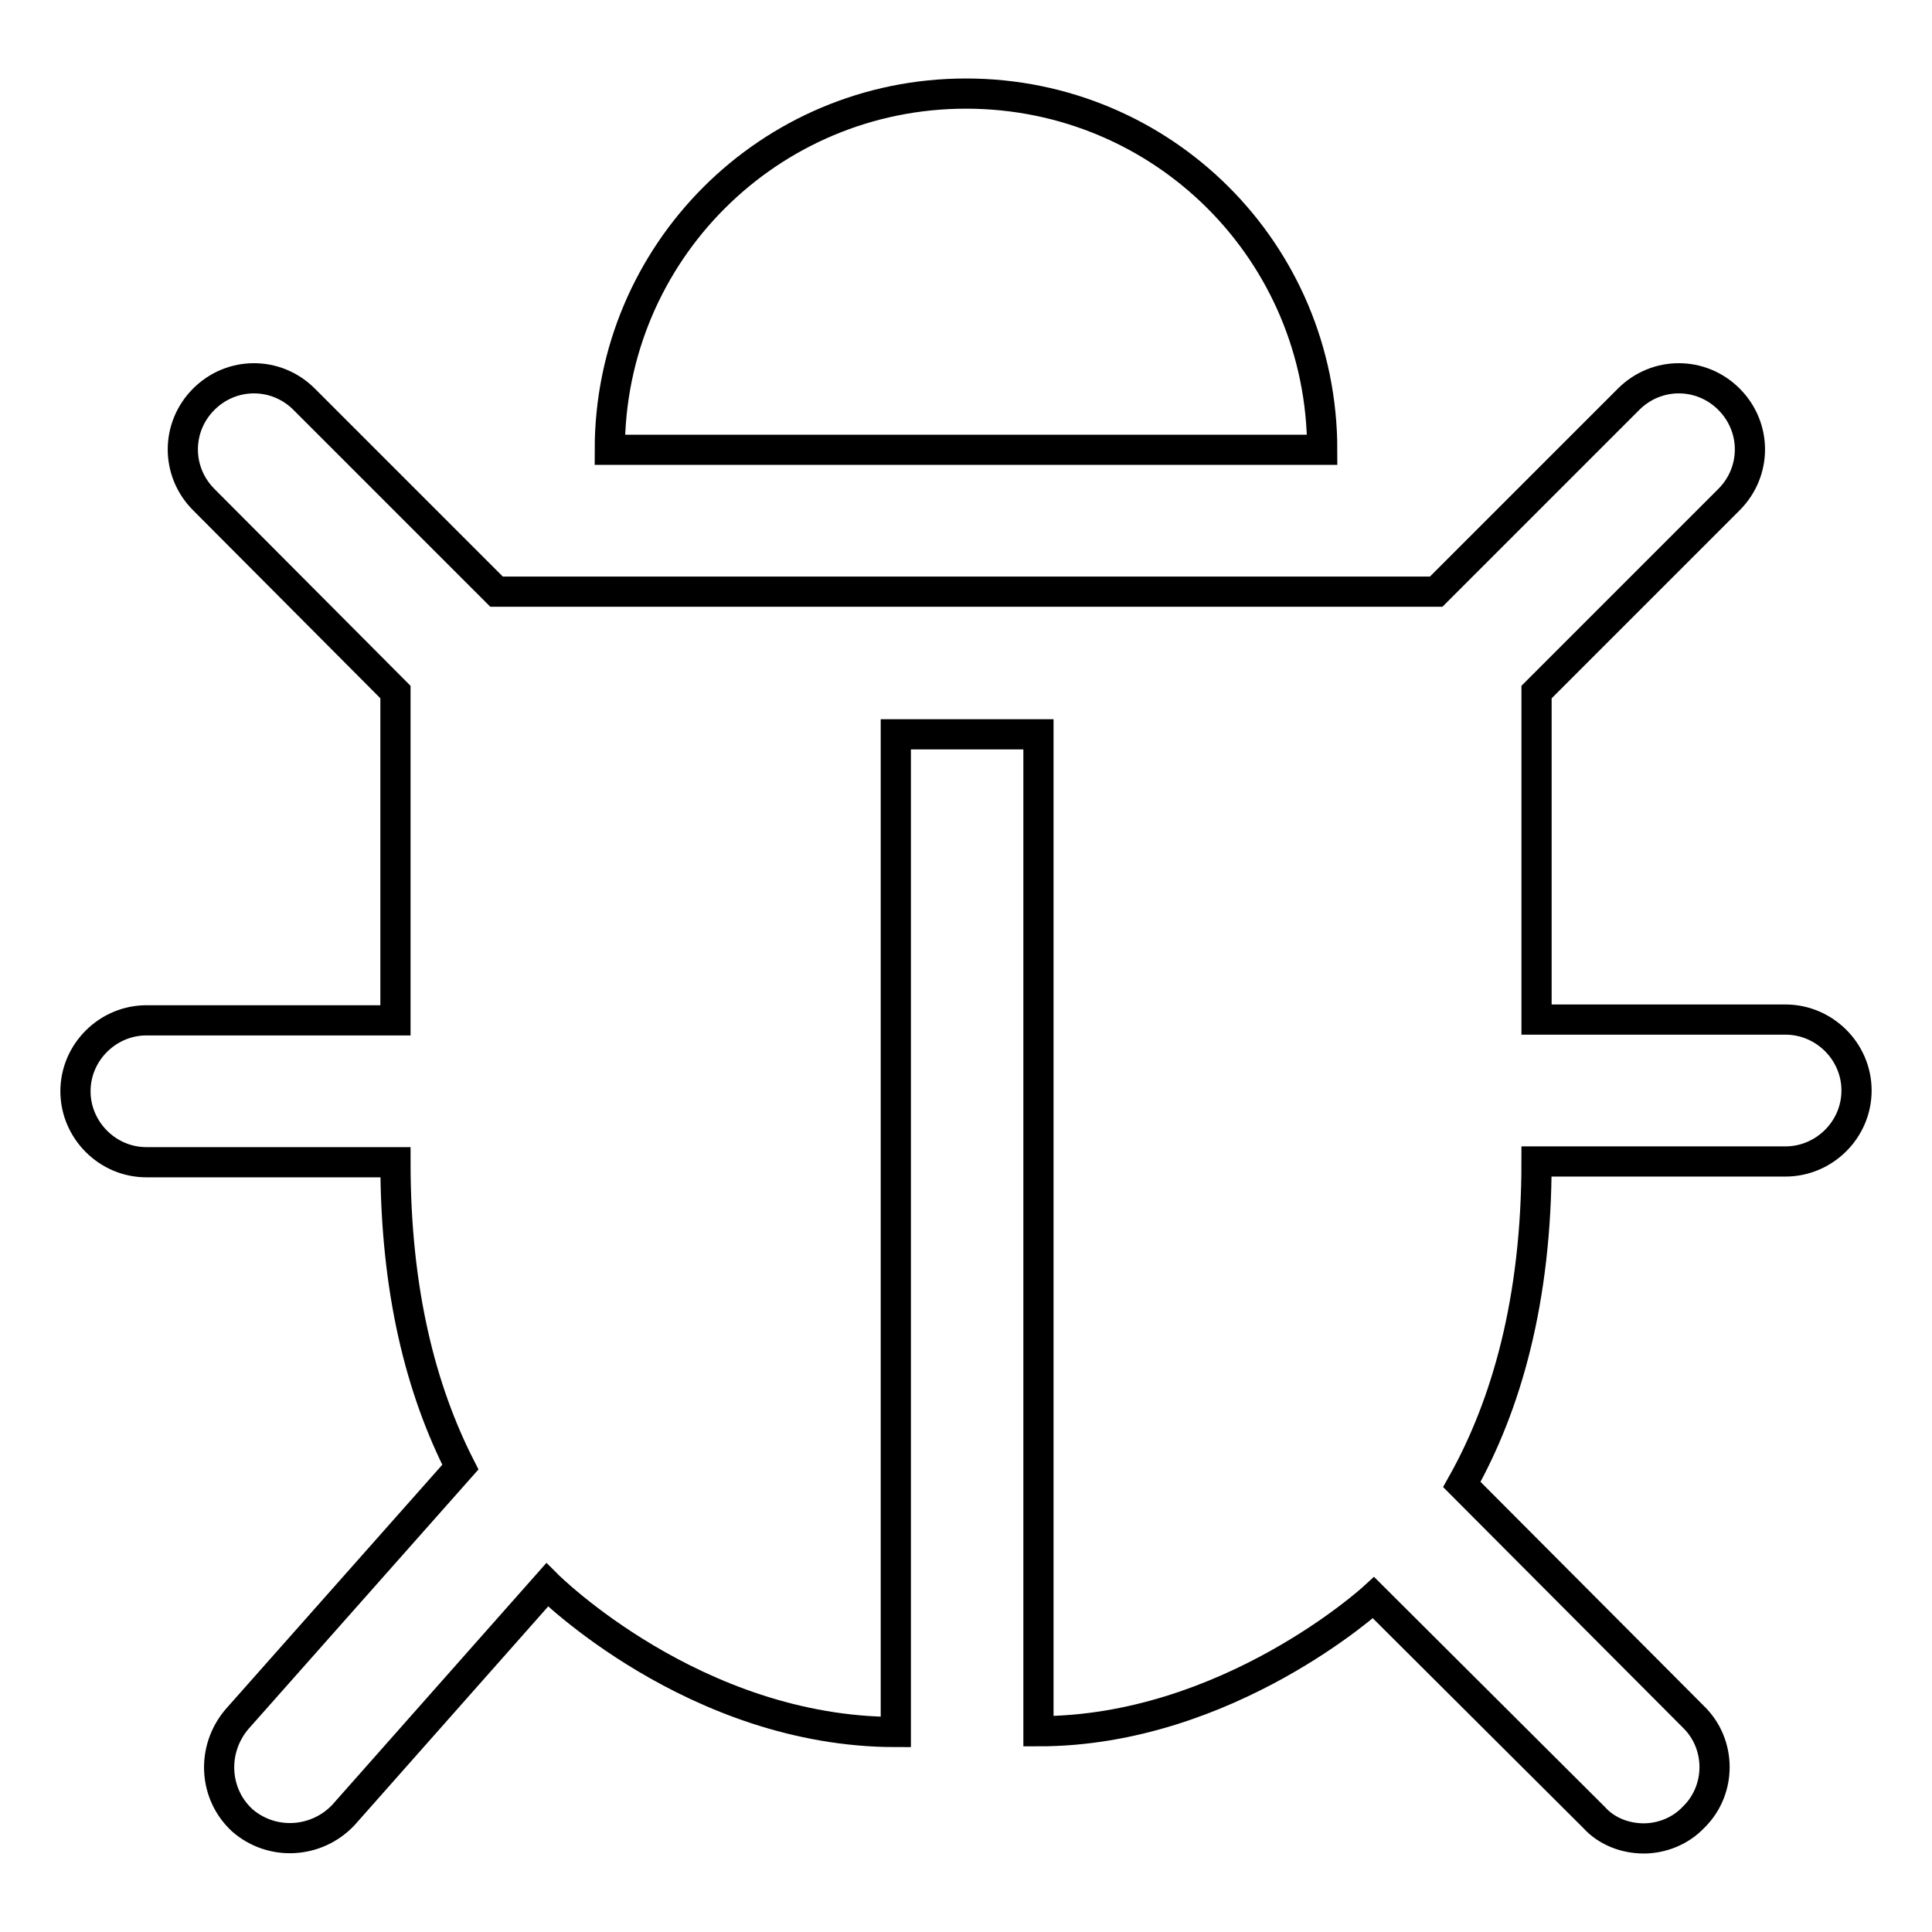 <?xml version="1.0" encoding="utf-8"?>
<!-- Svg Vector Icons : http://www.onlinewebfonts.com/icon -->
<!DOCTYPE svg PUBLIC "-//W3C//DTD SVG 1.1//EN" "http://www.w3.org/Graphics/SVG/1.1/DTD/svg11.dtd">
<svg version="1.1" xmlns="http://www.w3.org/2000/svg" xmlns:xlink="http://www.w3.org/1999/xlink" x="0px" y="0px" viewBox="0 0 256 256" enable-background="new 0 0 256 256" xml:space="preserve">
<g> <path stroke-width="4" fill-opacity="0" stroke="#000000"  d="M246,144.5c0,5.2-4.3,9.4-9.4,9.4h-33c0,18.4-4,32.3-9.9,42.8l30.7,30.8c3.7,3.6,3.7,9.6,0.1,13.2 c0,0,0,0-0.1,0.1c-1.8,1.9-4.3,2.8-6.6,2.8c-2.4,0-4.9-0.9-6.6-2.8l-29.2-29.1c0,0-19.3,17.7-44.4,17.7V97.3h-18.9v132.2 c-26.7,0-46.2-19.5-46.2-19.5l-27,30.5c-3.6,3.8-9.5,4.1-13.4,0.7c-3.8-3.5-4.1-9.4-0.7-13.4L61,194.4c-5.2-10.2-8.6-23.3-8.6-40.4 h-33c-5.2,0-9.4-4.3-9.4-9.4c0-5.2,4.3-9.4,9.4-9.4h33V91.7L27,66.2c-3.7-3.7-3.7-9.6,0-13.3c3.7-3.7,9.6-3.7,13.3,0l25.5,25.5 h124.5l25.5-25.5c3.7-3.7,9.6-3.7,13.3,0c3.7,3.7,3.7,9.6,0,13.3l-25.5,25.5v43.4h33C241.7,135.1,246,139.3,246,144.5L246,144.5z  M175.2,59.6H80.8c0-26.1,21.1-47.2,47.2-47.2C154.1,12.4,175.2,33.4,175.2,59.6L175.2,59.6z"/></g>
</svg>
